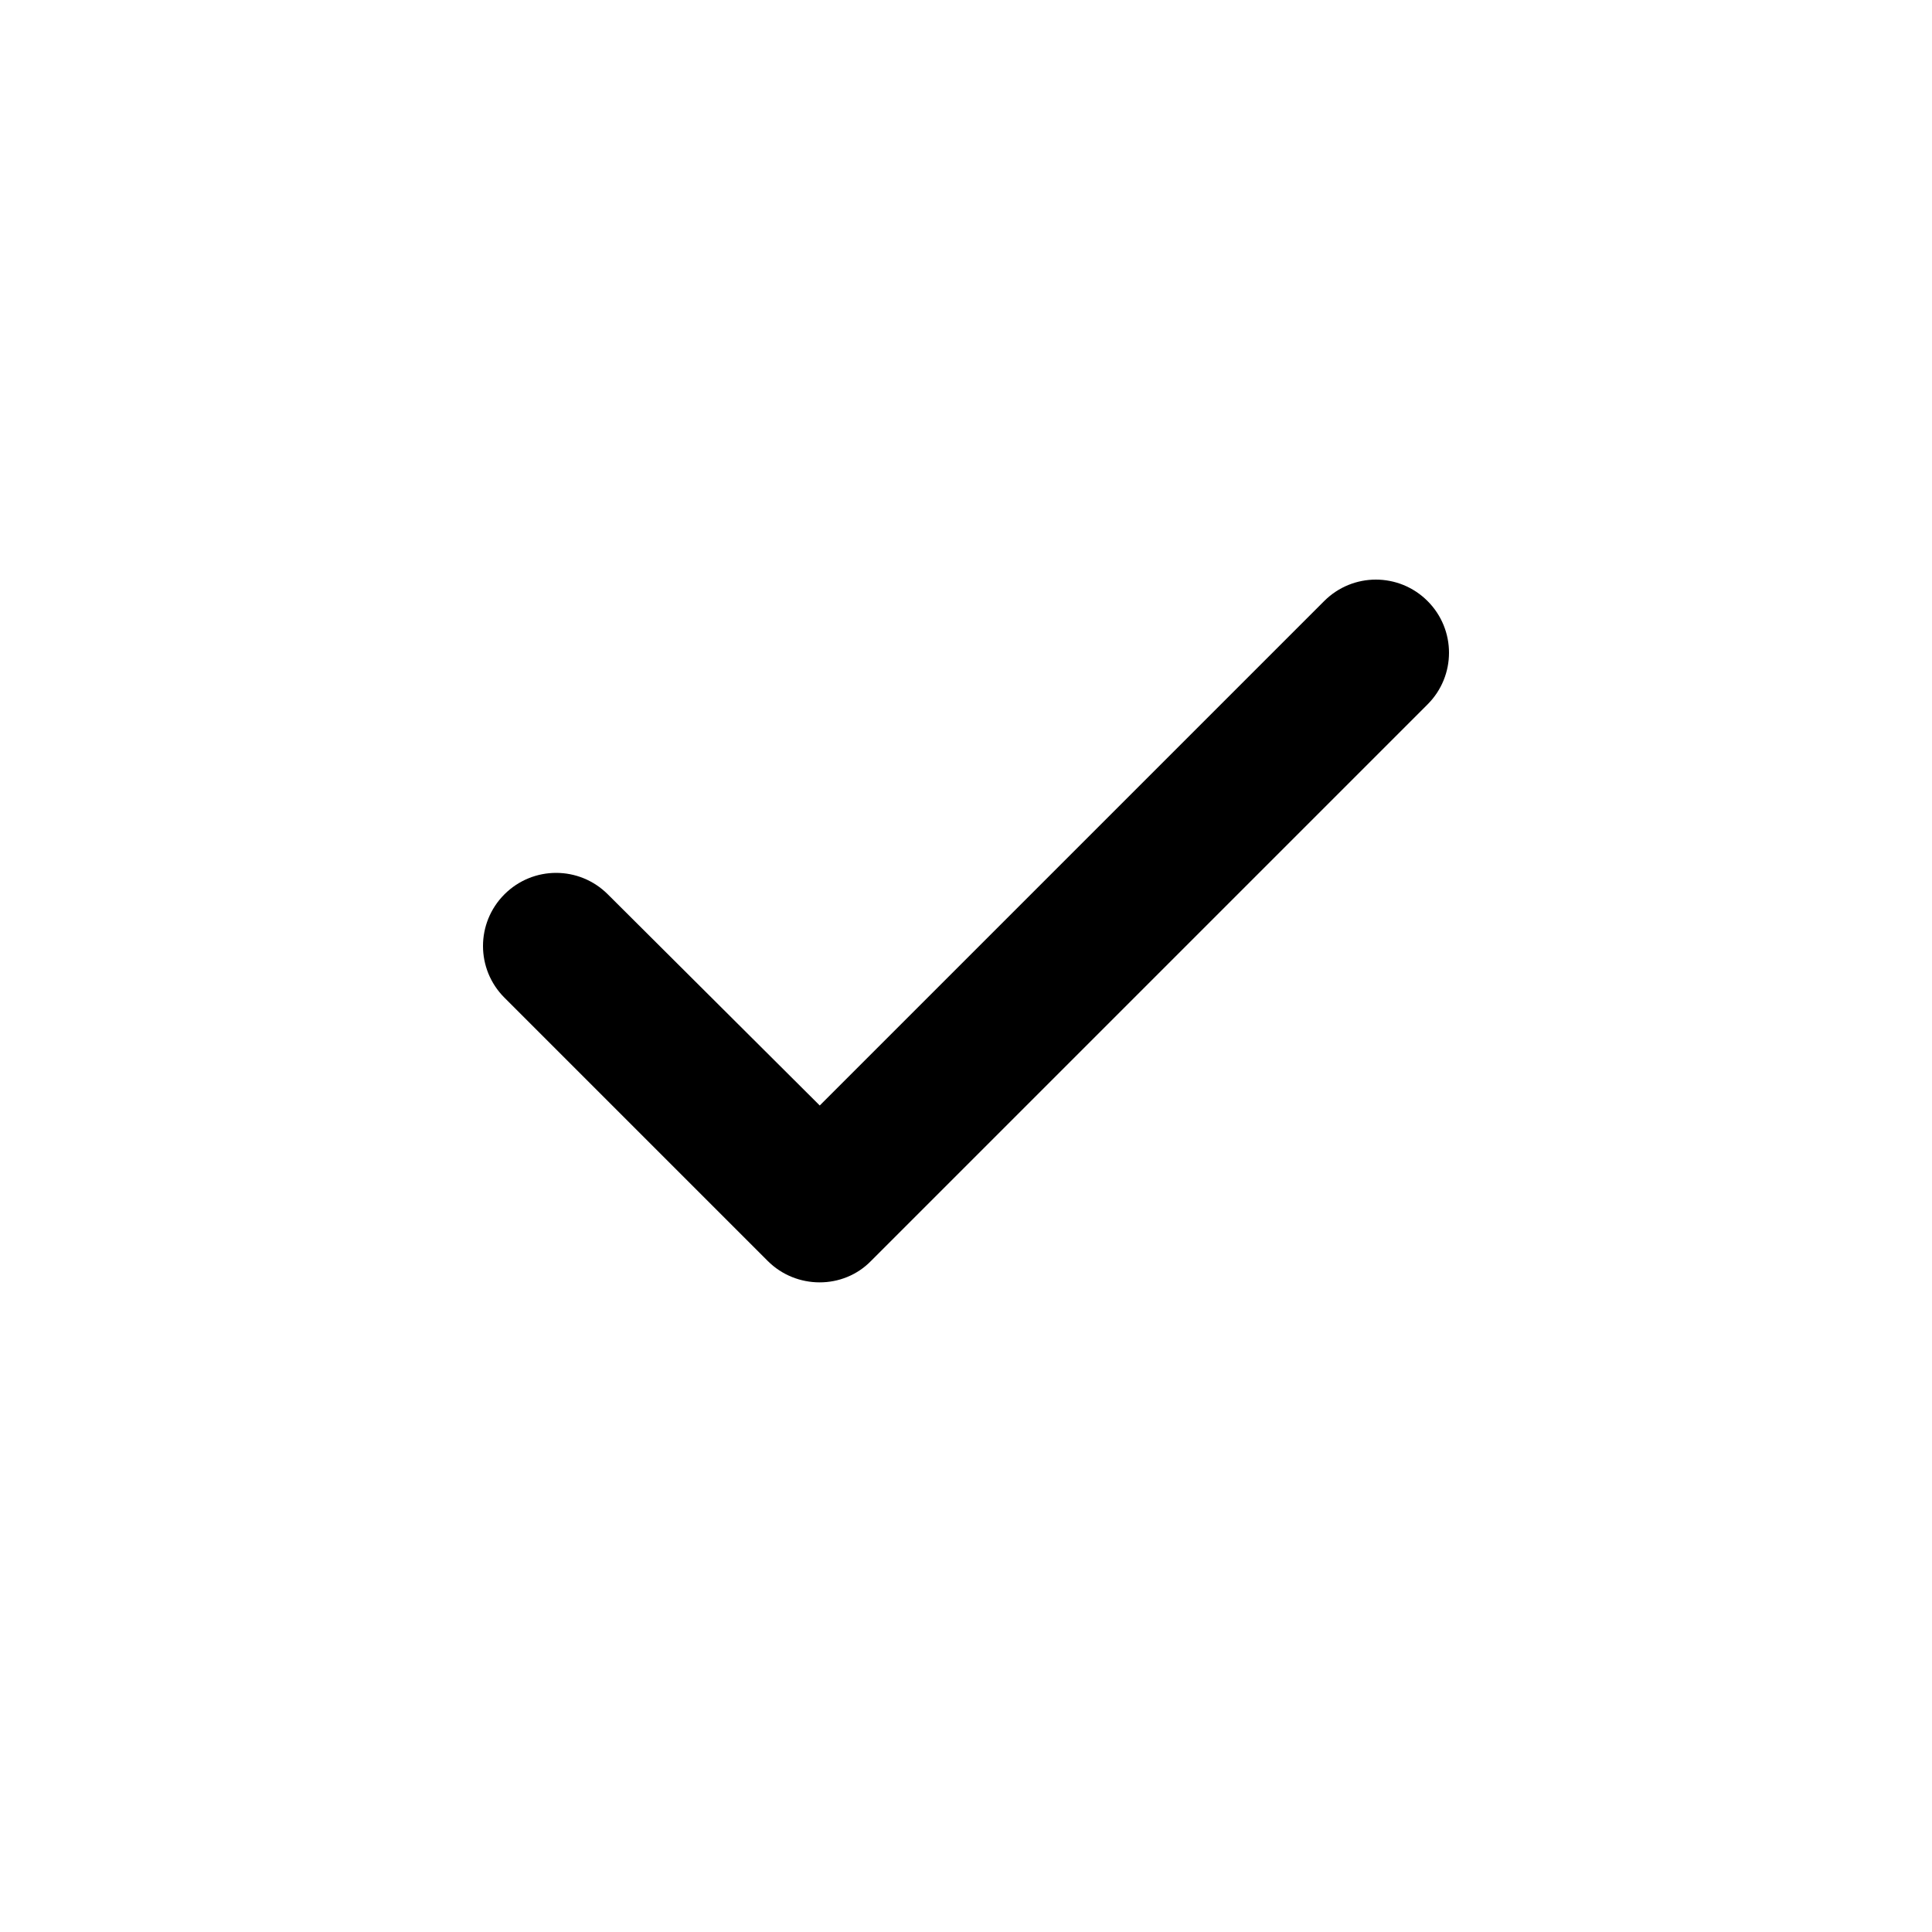 <svg width="20" height="20" viewBox="0 0 20 20" fill="none" xmlns="http://www.w3.org/2000/svg">
<g id="check_circle">
<g id="Feature Icon Container">
<path id="Vector" d="M7.947 13.053L5.222 10.328C4.926 10.032 4.926 9.554 5.222 9.258C5.518 8.962 5.996 8.962 6.292 9.258L8.486 11.444L13.708 6.222C14.004 5.926 14.482 5.926 14.778 6.222C15.074 6.518 15.074 6.996 14.778 7.292L9.017 13.053C8.729 13.349 8.243 13.349 7.947 13.053Z" fill="#FFD800" style="fill:#FFD800;fill:color(display-p3 1 0.847 0);fill-opacity:1;"/>
</g>
</g>
</svg>

